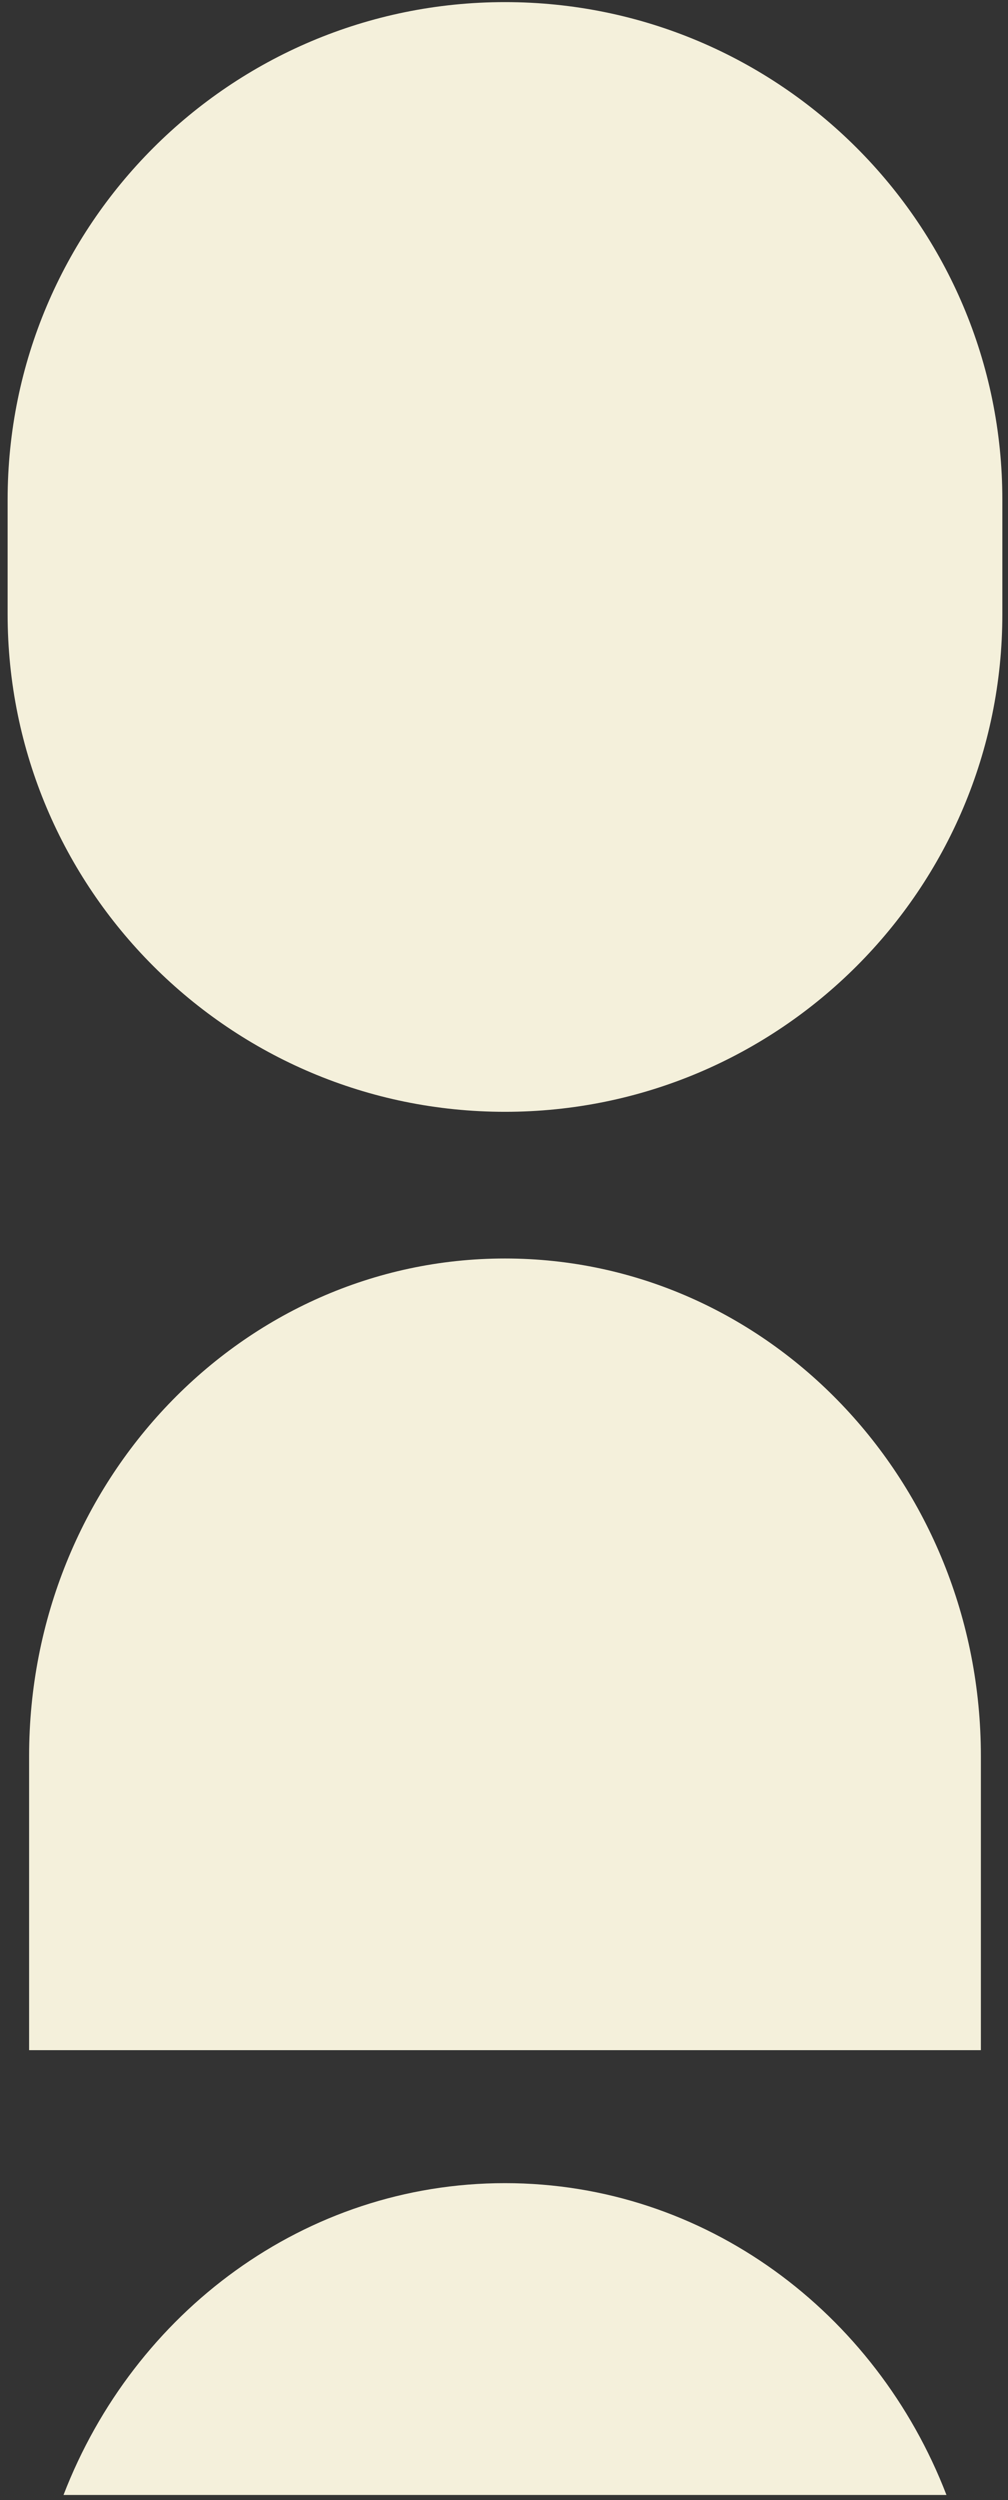<?xml version="1.0" encoding="UTF-8"?> <svg xmlns="http://www.w3.org/2000/svg" width="119" height="295" viewBox="0 0 119 295" fill="none"><rect x="0" y="0" width="119" height="295" fill="#333333" stroke="none"/><g clip-path="url(#clip0_15_62)"><path d="M0.9 58.965C0.9 26.537 27.189 0.249 59.617 0.249C92.045 0.249 118.333 26.537 118.333 58.965V72.468C118.333 104.896 92.045 131.184 59.617 131.184C27.189 131.184 0.9 104.896 0.9 72.468V58.965Z" fill="#F4F0DB"></path><path d="M59.617 148.491C90.645 148.491 115.798 174.778 115.798 207.207V241.901H3.436V207.207C3.436 174.781 28.589 148.491 59.617 148.491Z" fill="#F4F0DB"></path><path d="M7.498 294.384C15.811 272.82 36.005 257.591 59.617 257.591C83.228 257.591 103.422 272.82 111.735 294.384H7.501H7.498Z" fill="#F4F0DB"></path></g><defs><clipPath id="clip0_15_62"><rect width="117.433" height="294.136" fill="white" transform="matrix(-1 0 0 1 118.333 0.249)"></rect></clipPath></defs></svg> 